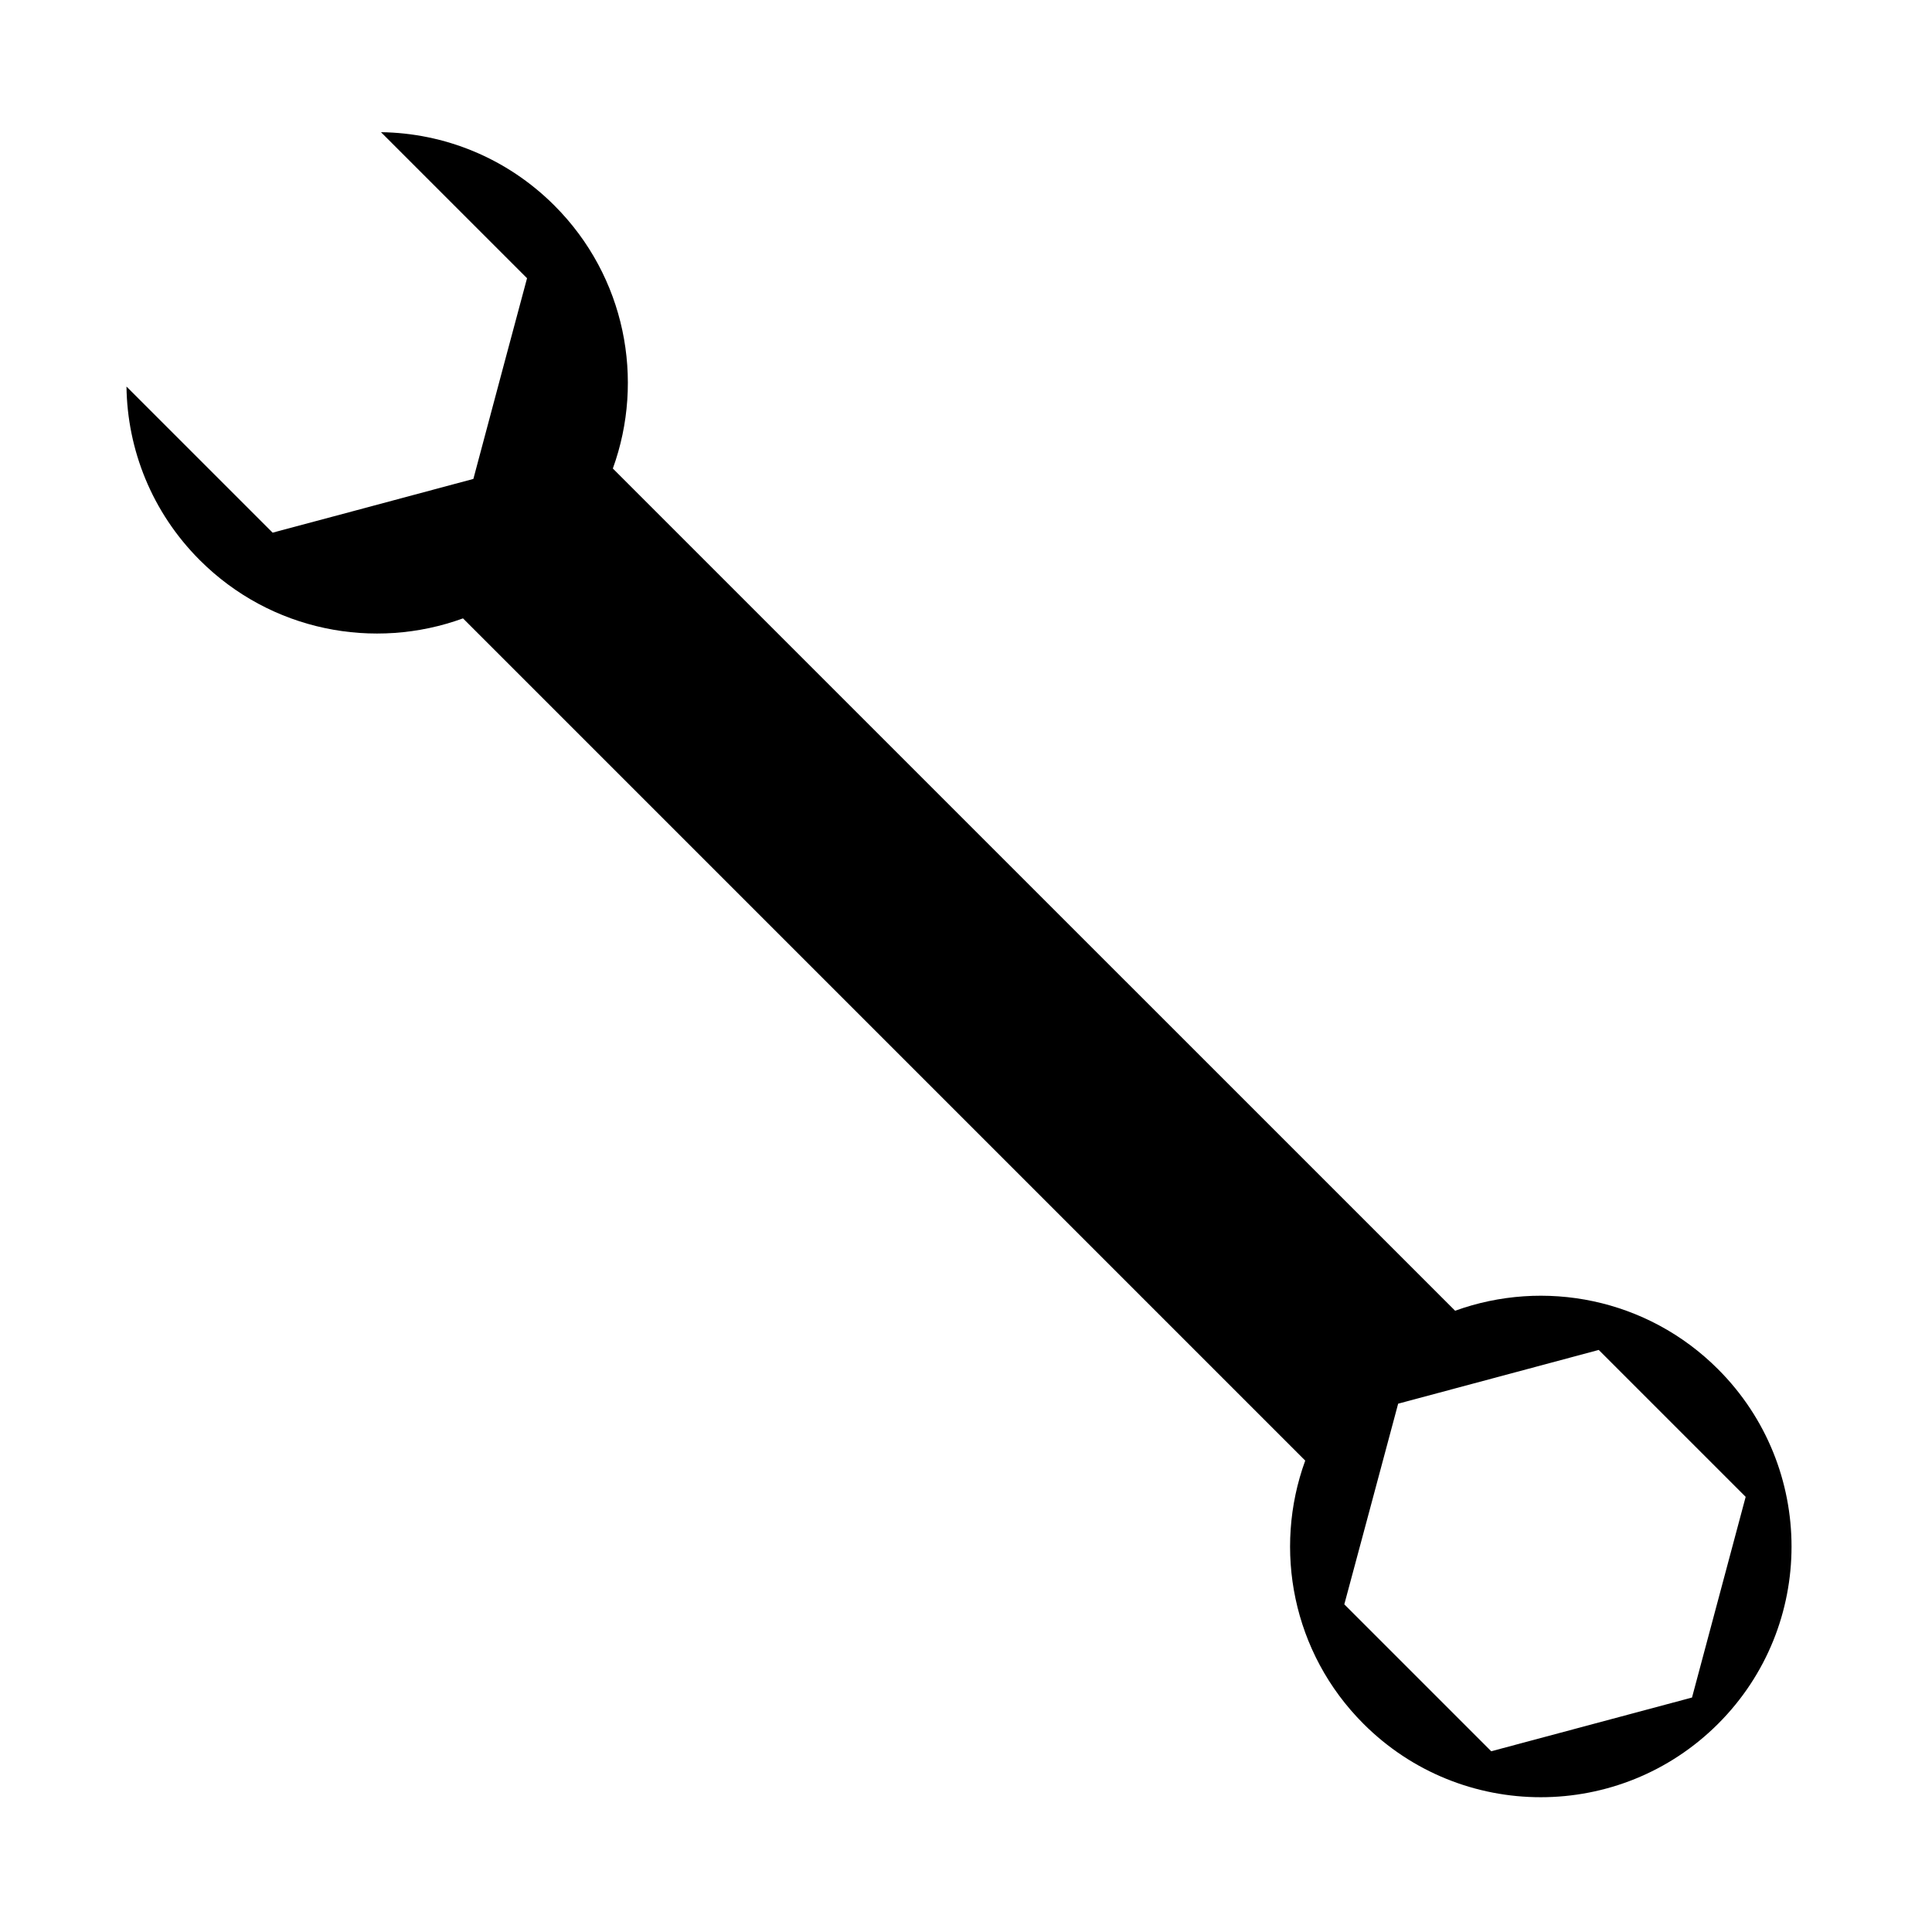 <?xml version="1.0" encoding="UTF-8"?>
<!-- The Best Svg Icon site in the world: iconSvg.co, Visit us! https://iconsvg.co -->
<svg fill="#000000" width="800px" height="800px" version="1.1" viewBox="144 144 512 512" xmlns="http://www.w3.org/2000/svg">
 <path d="m529.62 491.36-223.21-223.2c8.523-23.508 3.359-50.848-15.488-69.695-12.707-12.707-29.281-19.219-45.957-19.434l38.707 38.703-5.856 21.84-8.367 31.344-31.316 8.395-21.887 5.848-38.727-38.723c0.211 16.676 6.695 33.273 19.426 46.004 18.852 18.848 46.246 24.012 69.754 15.434l223.2 223.2c-8.574 23.508-3.41 50.906 15.438 69.754 25.941 25.941 68.031 25.941 93.996-0.023 25.941-25.941 25.914-68.008-0.023-93.945-18.844-18.859-46.184-24.023-69.691-15.5zm77 49.32-14.219 53.184-53.207 14.238-38.938-38.938 5.875-21.859 8.395-31.316 31.316-8.387 21.84-5.856z"/>
</svg>